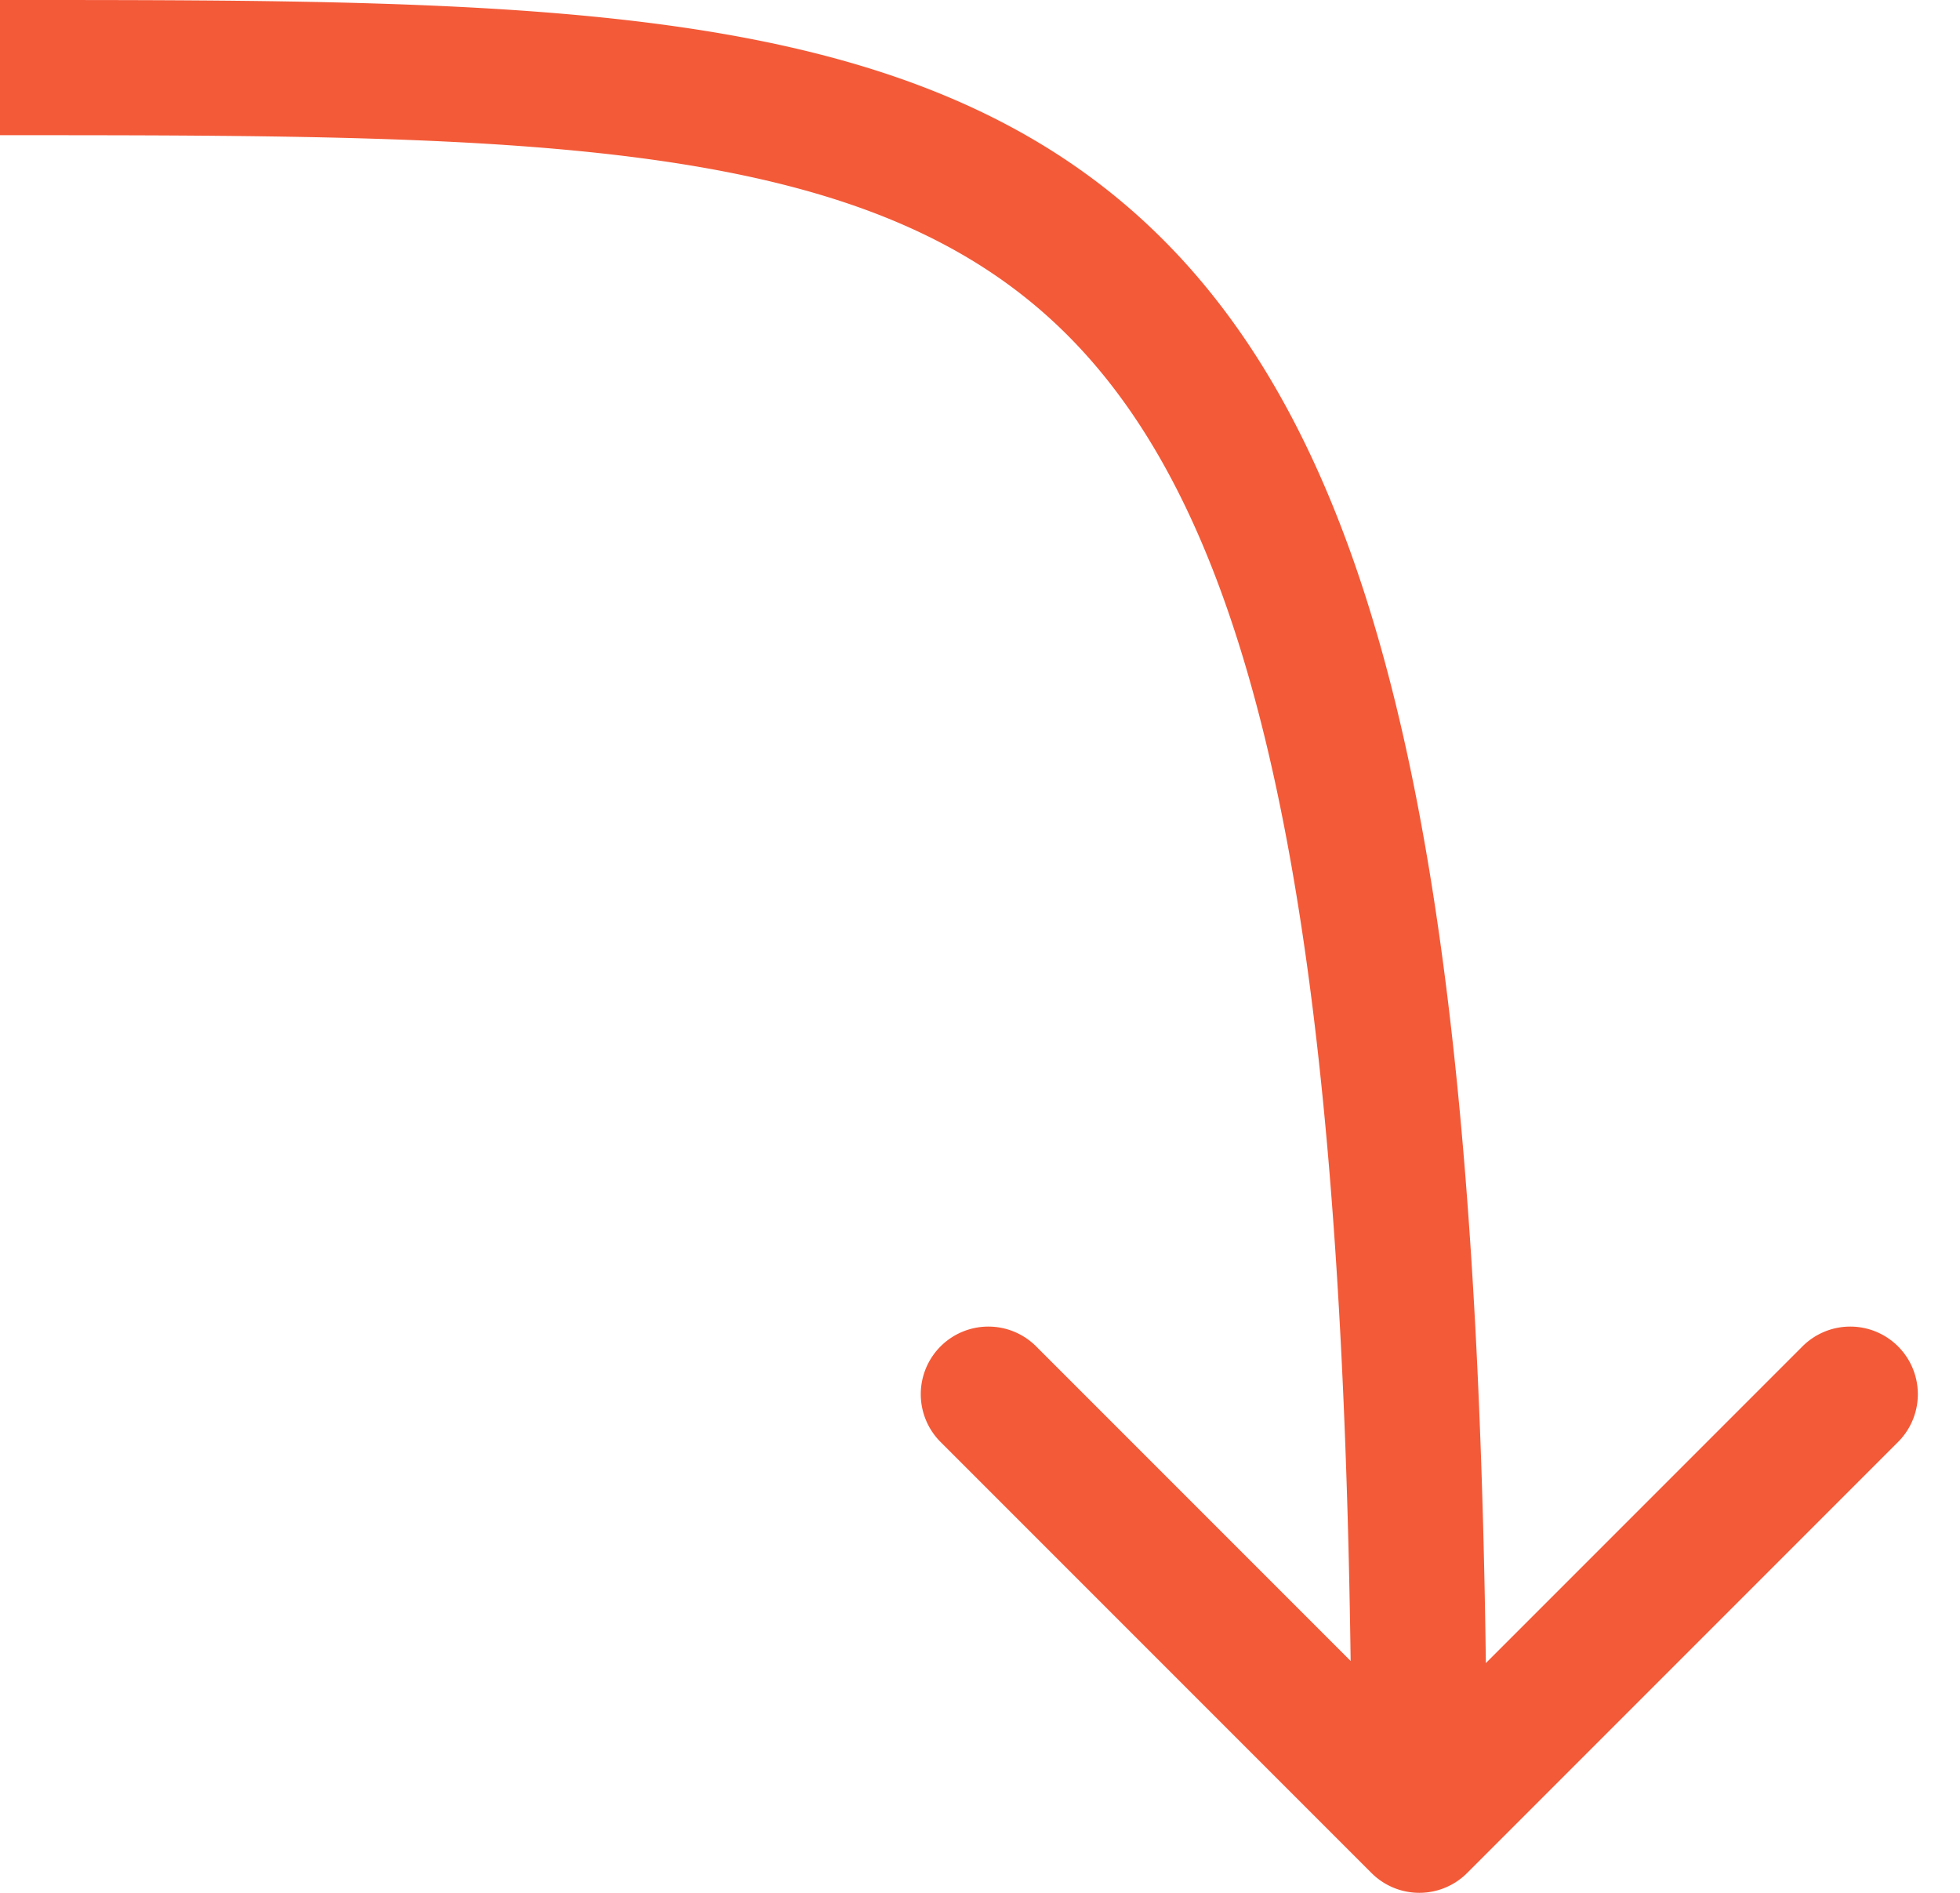 <svg xmlns="http://www.w3.org/2000/svg" width="29" height="28" fill="none"><path fill="#F35A38" d="M20.293 27.707a1 1 0 0 0 1.414 0l6.364-6.364a1 1 0 1 0-1.414-1.414L21 25.586l-5.657-5.657a1 1 0 1 0-1.414 1.414zM0 2c4.026 0 7.254.002 9.883.395 2.606.39 4.494 1.146 5.91 2.562 1.427 1.428 2.495 3.645 3.195 7.205S20 20.519 20 27h2c0-6.519-.312-11.471-1.05-15.224s-1.92-6.41-3.743-8.233C15.373 1.709 13.011.84 10.179.417 7.371-.003 3.974 0 0 0z"/></svg>